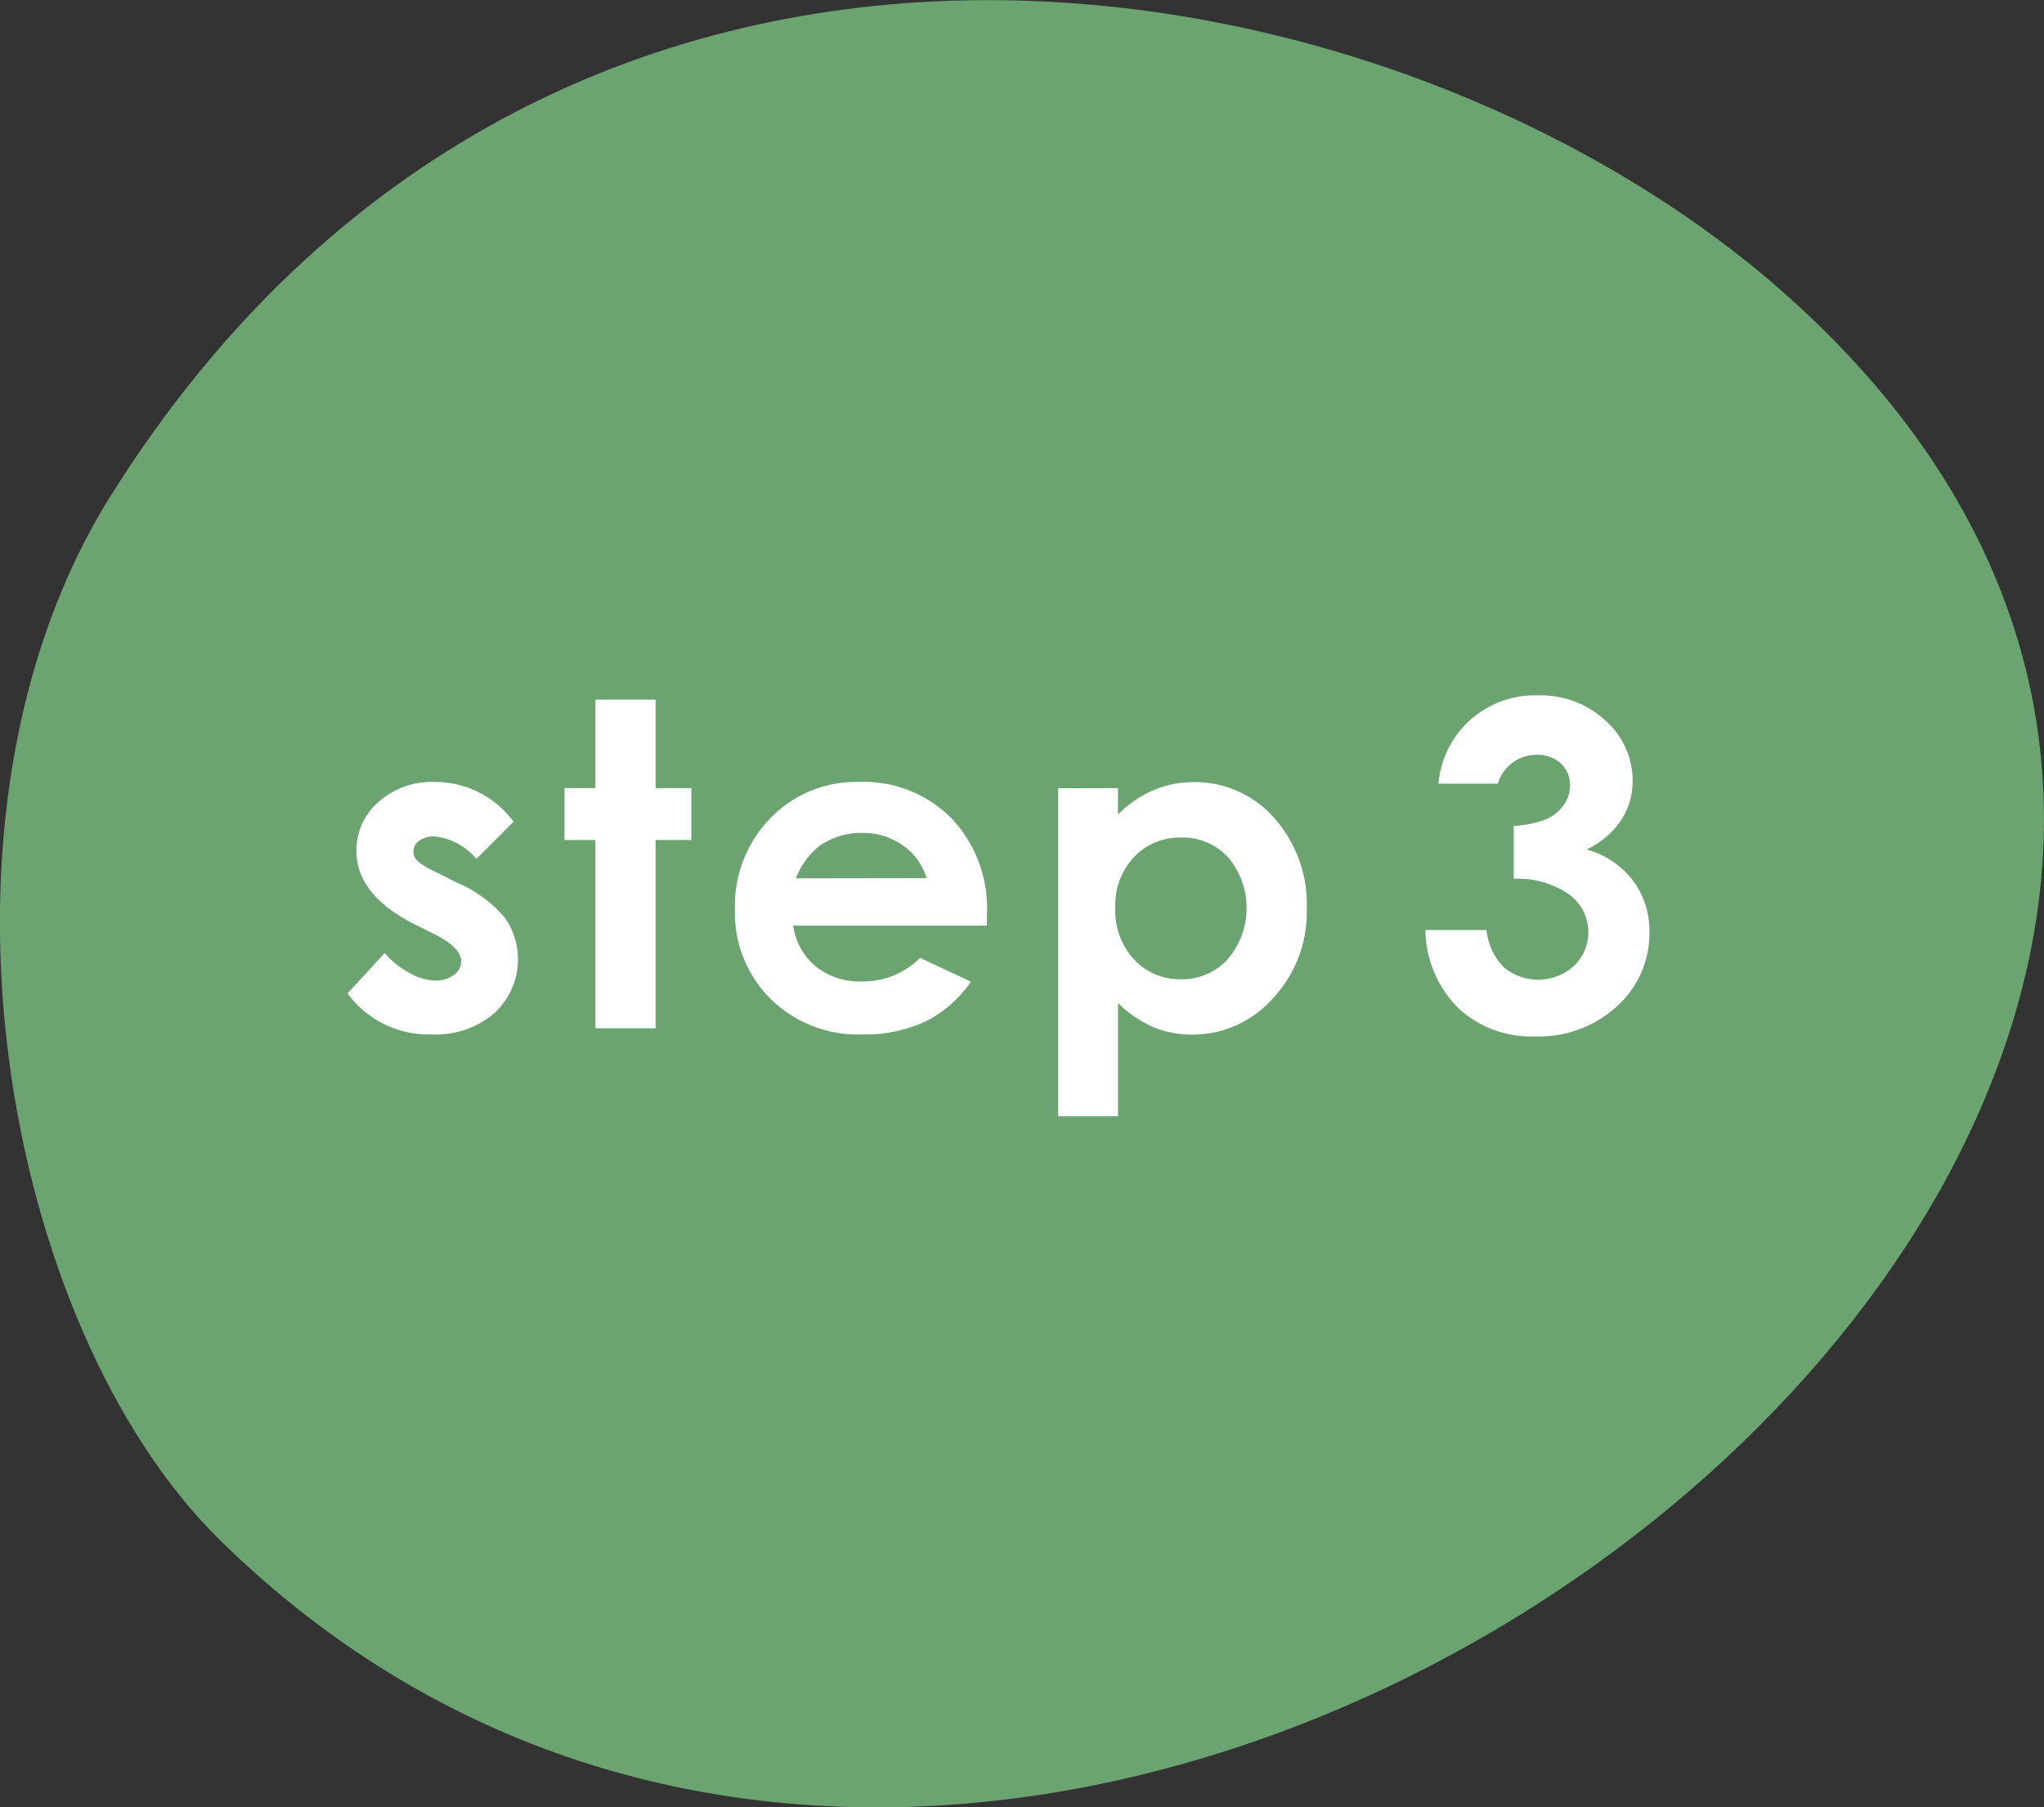 <svg xmlns="http://www.w3.org/2000/svg" width="58.789" height="51.978" viewBox="0 0 58.789 51.978">
  <rect x="0" y="0" width="58.789" height="51.978" fill="#333333" stroke="none"/>
  <g id="グループ_261" data-name="グループ 261" transform="translate(-904 -1471)">
    <path id="パス_7512" data-name="パス 7512" d="M3560.661,124.638c25.855,22.63-20.532,59.807-44.839,36-6.3-6.176-8.9-20.908-3.156-30.058,12.634-20.139,36.658-15.857,48-5.938" transform="translate(-2605.479 1354.673)" fill="#6ba371"/>
    <g id="グループ_205" data-name="グループ 205" transform="translate(-1622.596 362.552)">
      <path id="パス_7517" data-name="パス 7517" d="M2541.369,1132.079l-1.073,1.073a1.812,1.812,0,0,0-1.187-.648.751.751,0,0,0-.457.124.372.372,0,0,0-.165.308.377.377,0,0,0,.1.257,1.977,1.977,0,0,0,.517.321l.635.317a3.75,3.75,0,0,1,1.378,1.009,2.1,2.1,0,0,1-.3,2.743,2.591,2.591,0,0,1-1.812.615,2.879,2.879,0,0,1-2.412-1.18l1.066-1.162a2.47,2.47,0,0,0,.714.574,1.584,1.584,0,0,0,.727.219.864.864,0,0,0,.552-.165.475.475,0,0,0,.21-.38q0-.4-.756-.781l-.584-.292q-1.675-.844-1.675-2.114a1.836,1.836,0,0,1,.631-1.4,2.3,2.3,0,0,1,1.616-.58,2.8,2.8,0,0,1,2.272,1.142Z" fill="#fff"/>
      <path id="パス_7518" data-name="パス 7518" d="M2543.72,1128.569h1.733v2.545h1.028v1.492h-1.028v5.415h-1.733v-5.415h-.888v-1.492h.888Z" fill="#fff"/>
      <path id="パス_7519" data-name="パス 7519" d="M2554.977,1135.069h-5.567a1.861,1.861,0,0,0,.644,1.171,2.025,2.025,0,0,0,1.337.435,2.312,2.312,0,0,0,1.669-.679l1.46.685a3.445,3.445,0,0,1-1.308,1.146,4.092,4.092,0,0,1-1.809.371,3.579,3.579,0,0,1-2.647-1.025,3.489,3.489,0,0,1-1.022-2.568,3.607,3.607,0,0,1,1.019-2.624,3.422,3.422,0,0,1,2.555-1.044,3.547,3.547,0,0,1,2.653,1.044,3.769,3.769,0,0,1,1.022,2.758Zm-1.733-1.365a1.734,1.734,0,0,0-.677-.939,1.957,1.957,0,0,0-1.173-.362,2.075,2.075,0,0,0-1.272.406,2.27,2.27,0,0,0-.636.9Z" fill="#fff"/>
      <path id="パス_7520" data-name="パス 7520" d="M2558.75,1131.114v.762a3.269,3.269,0,0,1,1.016-.7,2.935,2.935,0,0,1,1.168-.234,3.015,3.015,0,0,1,2.3,1.021,3.712,3.712,0,0,1,.946,2.622,3.615,3.615,0,0,1-.978,2.58,3.079,3.079,0,0,1-2.317,1.038,2.893,2.893,0,0,1-1.111-.212,3.416,3.416,0,0,1-1.022-.695v3.256h-1.72v-9.433Zm1.822,1.422a1.806,1.806,0,0,0-1.358.559,2.011,2.011,0,0,0-.54,1.46,2.069,2.069,0,0,0,.54,1.488,1.792,1.792,0,0,0,1.358.568,1.759,1.759,0,0,0,1.336-.577,2.264,2.264,0,0,0,.01-2.93A1.768,1.768,0,0,0,2560.572,1132.536Z" fill="#fff"/>
      <path id="パス_7521" data-name="パス 7521" d="M2569.675,1130.987h-1.707a2.78,2.78,0,0,1,2.882-2.539,2.708,2.708,0,0,1,1.926.73,2.3,2.3,0,0,1,.778,1.733,2.02,2.02,0,0,1-.34,1.136,2.426,2.426,0,0,1-.987.832,2.516,2.516,0,0,1,1.33.885,2.4,2.4,0,0,1,.479,1.489,2.814,2.814,0,0,1-.927,2.13,3.306,3.306,0,0,1-2.361.872,3.066,3.066,0,0,1-2.215-.822,3.225,3.225,0,0,1-.94-2.237h1.759a1.77,1.77,0,0,0,.5,1.076,1.545,1.545,0,0,0,2.019-.048,1.343,1.343,0,0,0-.143-2.05,2.57,2.57,0,0,0-1.593-.451V1132.2a2.881,2.881,0,0,0,.955-.2,1.186,1.186,0,0,0,.489-.41.974.974,0,0,0,.174-.552.834.834,0,0,0-.266-.632.98.98,0,0,0-.7-.25,1.132,1.132,0,0,0-.691.231A1.159,1.159,0,0,0,2569.675,1130.987Z" fill="#fff"/>
    </g>
  </g>
</svg>
